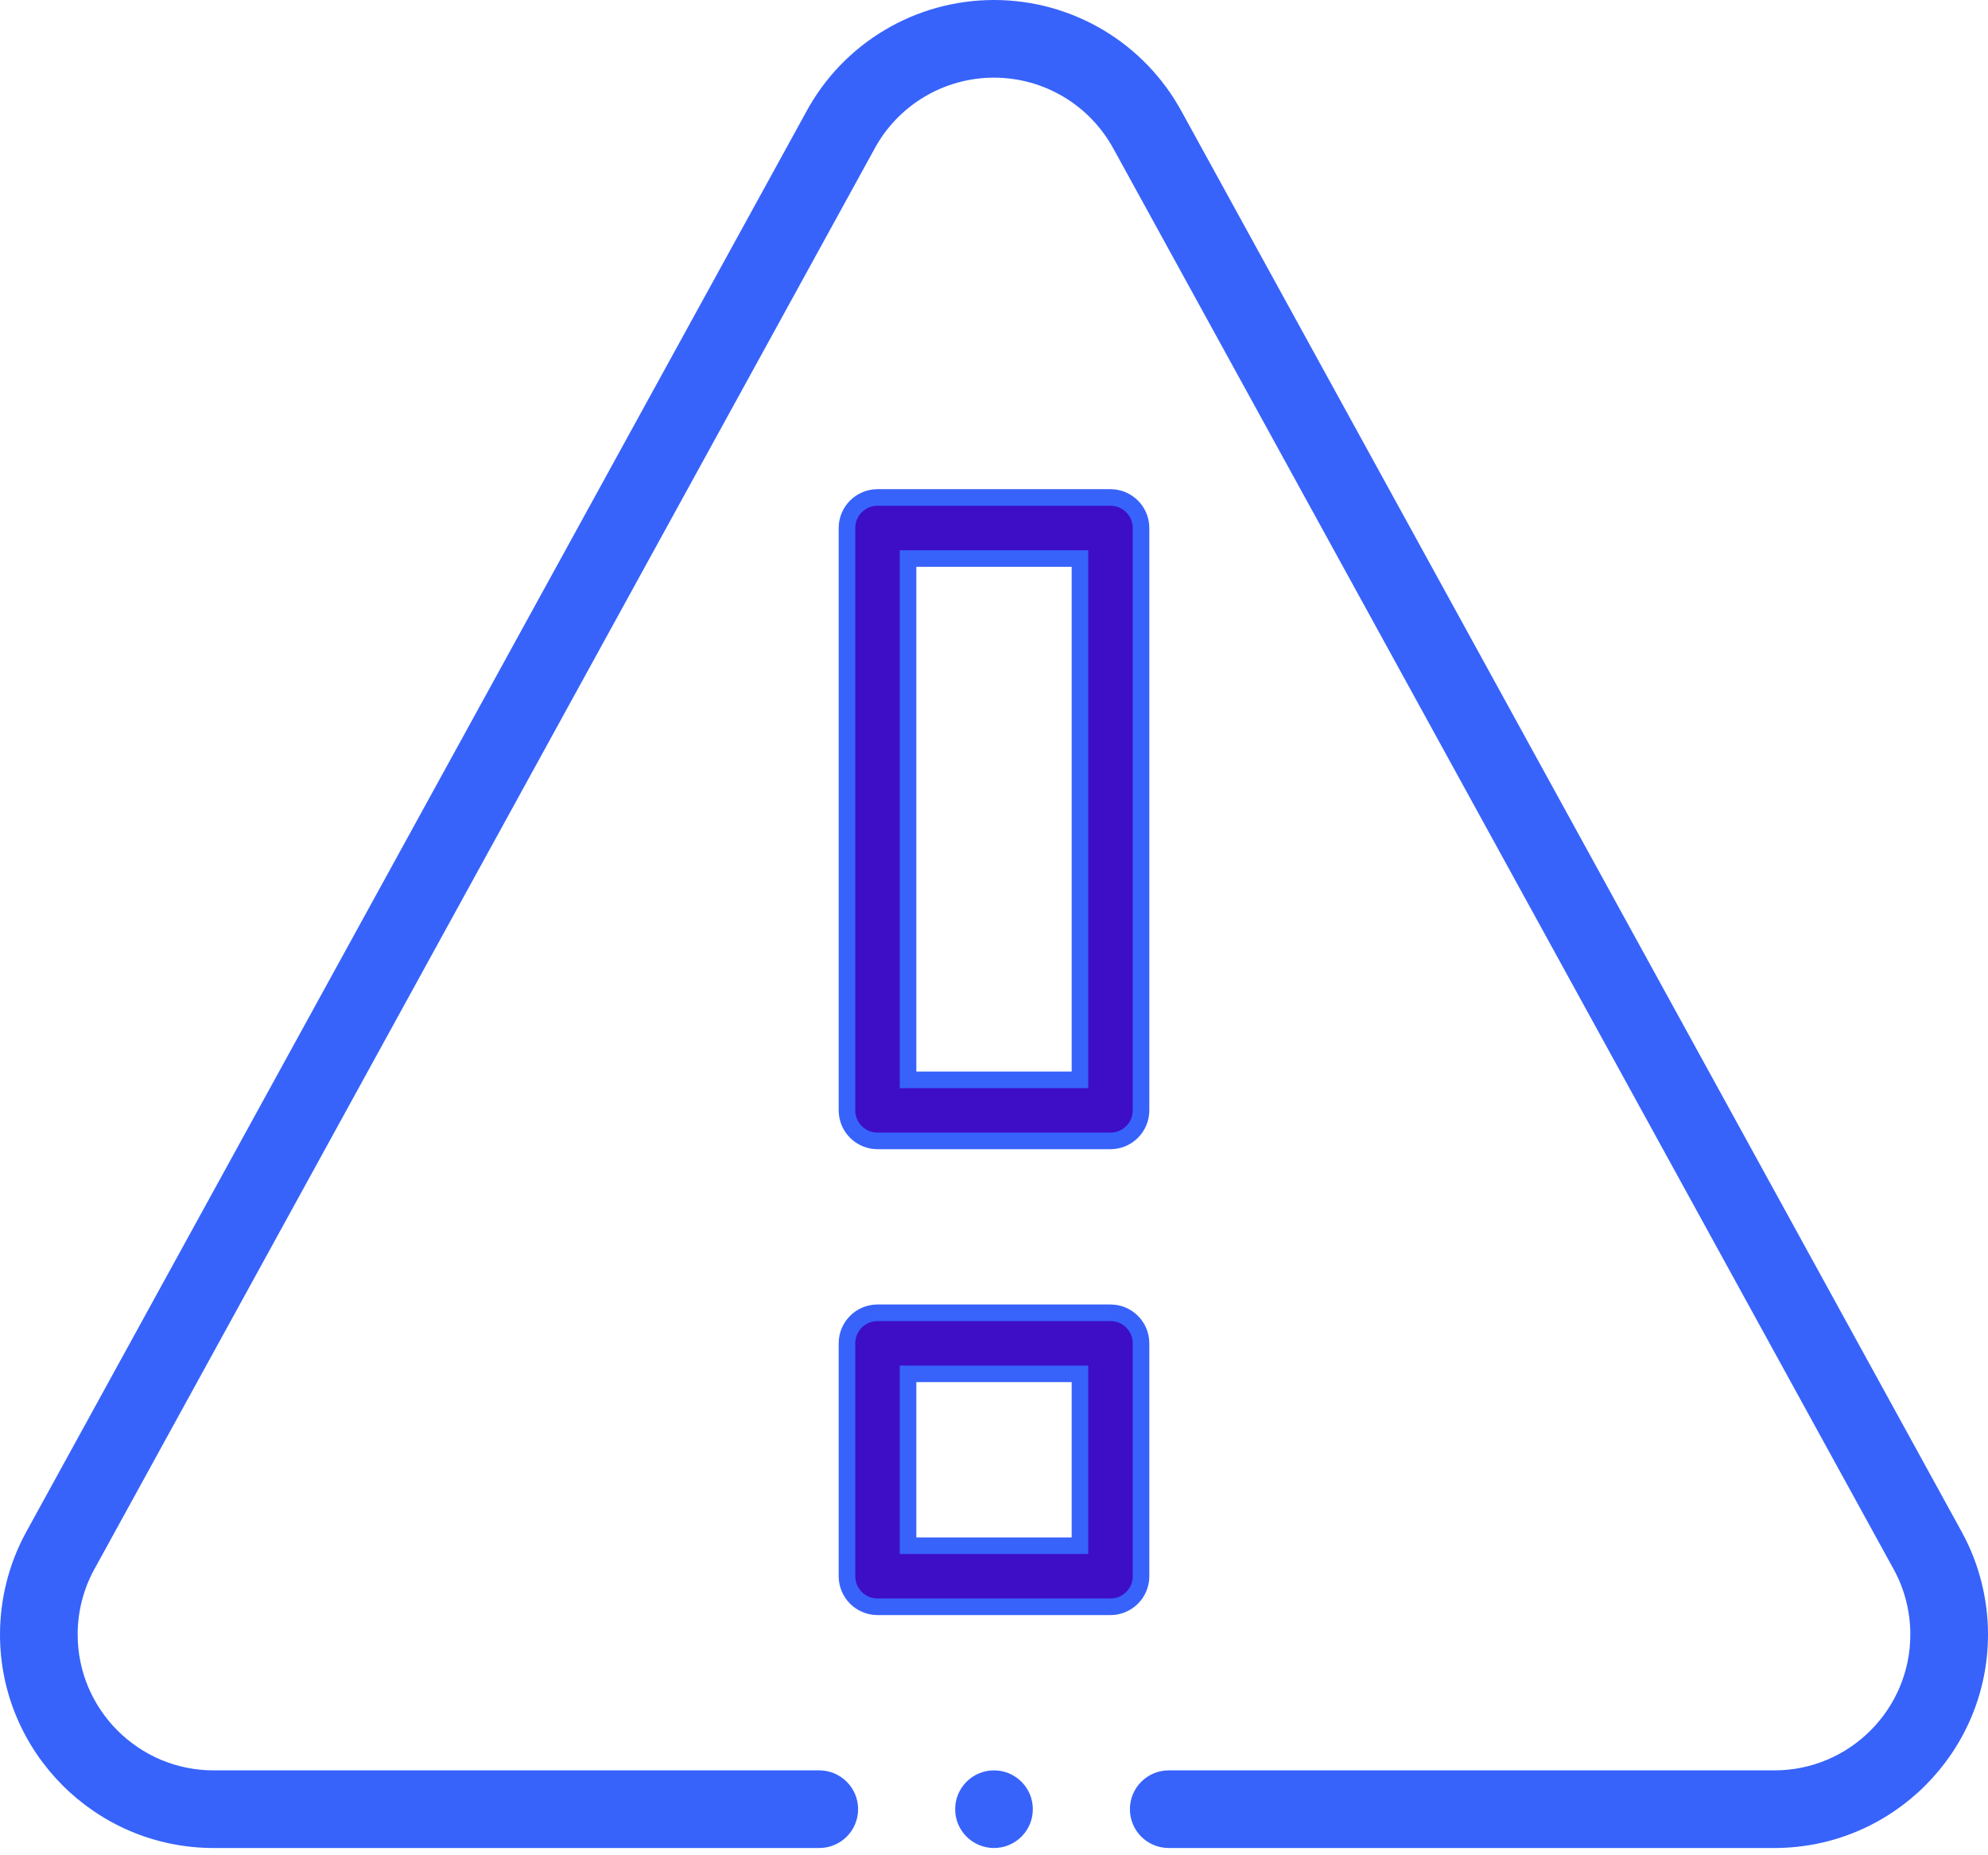 <svg width="120" height="112" viewBox="0 0 120 112" fill="none" xmlns="http://www.w3.org/2000/svg">
<path d="M55.312 82.938H54.812V83.438V92.812V93.312H55.312H64.688H65.188V92.812V83.438V82.938H64.688H55.312ZM52.969 97C51.951 97 51.125 96.174 51.125 95.156V81.094C51.125 80.076 51.951 79.25 52.969 79.25H67.031C68.049 79.25 68.875 80.076 68.875 81.094V95.156C68.875 96.174 68.049 97 67.031 97H52.969Z" fill="#3E0EC7" stroke="#3763FB"/>
<path d="M55.312 33.719H54.812V34.219V64.688V65.188H55.312H64.688H65.188V64.688V34.219V33.719H64.688H55.312ZM67.031 68.875H52.969C51.951 68.875 51.125 68.049 51.125 67.031V31.875C51.125 30.857 51.951 30.031 52.969 30.031H67.031C68.049 30.031 68.875 30.857 68.875 31.875V67.031C68.875 68.049 68.049 68.875 67.031 68.875Z" fill="#3E0EC7" stroke="#3763FB"/>
<path d="M61.844 109.219C61.844 110.237 61.018 111.062 60 111.062C58.982 111.062 58.156 110.237 58.156 109.219C58.156 108.2 58.982 107.375 60 107.375C61.018 107.375 61.844 108.2 61.844 109.219Z" fill="#3763FB" stroke="#3763FB"/>
<path d="M70.9 6.997L70.902 7L118.003 92.767C118.003 92.767 118.003 92.767 118.004 92.768C118.984 94.576 119.5 96.614 119.5 98.672C119.5 105.504 113.941 111.062 107.109 111.062H70.547C69.529 111.062 68.703 110.237 68.703 109.219C68.703 108.2 69.529 107.375 70.547 107.375H107.109C111.909 107.375 115.812 103.471 115.812 98.672C115.812 97.227 115.452 95.797 114.768 94.535L114.766 94.533L67.664 8.765C67.664 8.765 67.664 8.765 67.663 8.764C66.133 5.937 63.199 4.188 60 4.188C56.801 4.188 53.867 5.936 52.343 8.751C52.343 8.752 52.343 8.752 52.343 8.753L5.228 94.544L5.227 94.546C4.548 95.797 4.188 97.227 4.188 98.672C4.188 103.471 8.091 107.375 12.891 107.375H49.453C50.471 107.375 51.297 108.2 51.297 109.219C51.297 110.237 50.471 111.062 49.453 111.062H12.891C6.059 111.062 0.5 105.504 0.5 98.672C0.5 96.614 1.016 94.575 1.99 92.778C1.991 92.778 1.991 92.778 1.991 92.777L49.105 6.988L49.106 6.985C51.269 2.99 55.445 0.5 60 0.5C64.555 0.5 68.731 2.989 70.9 6.997Z" fill="#3763FB" stroke="#3763FB"/>
</svg>
